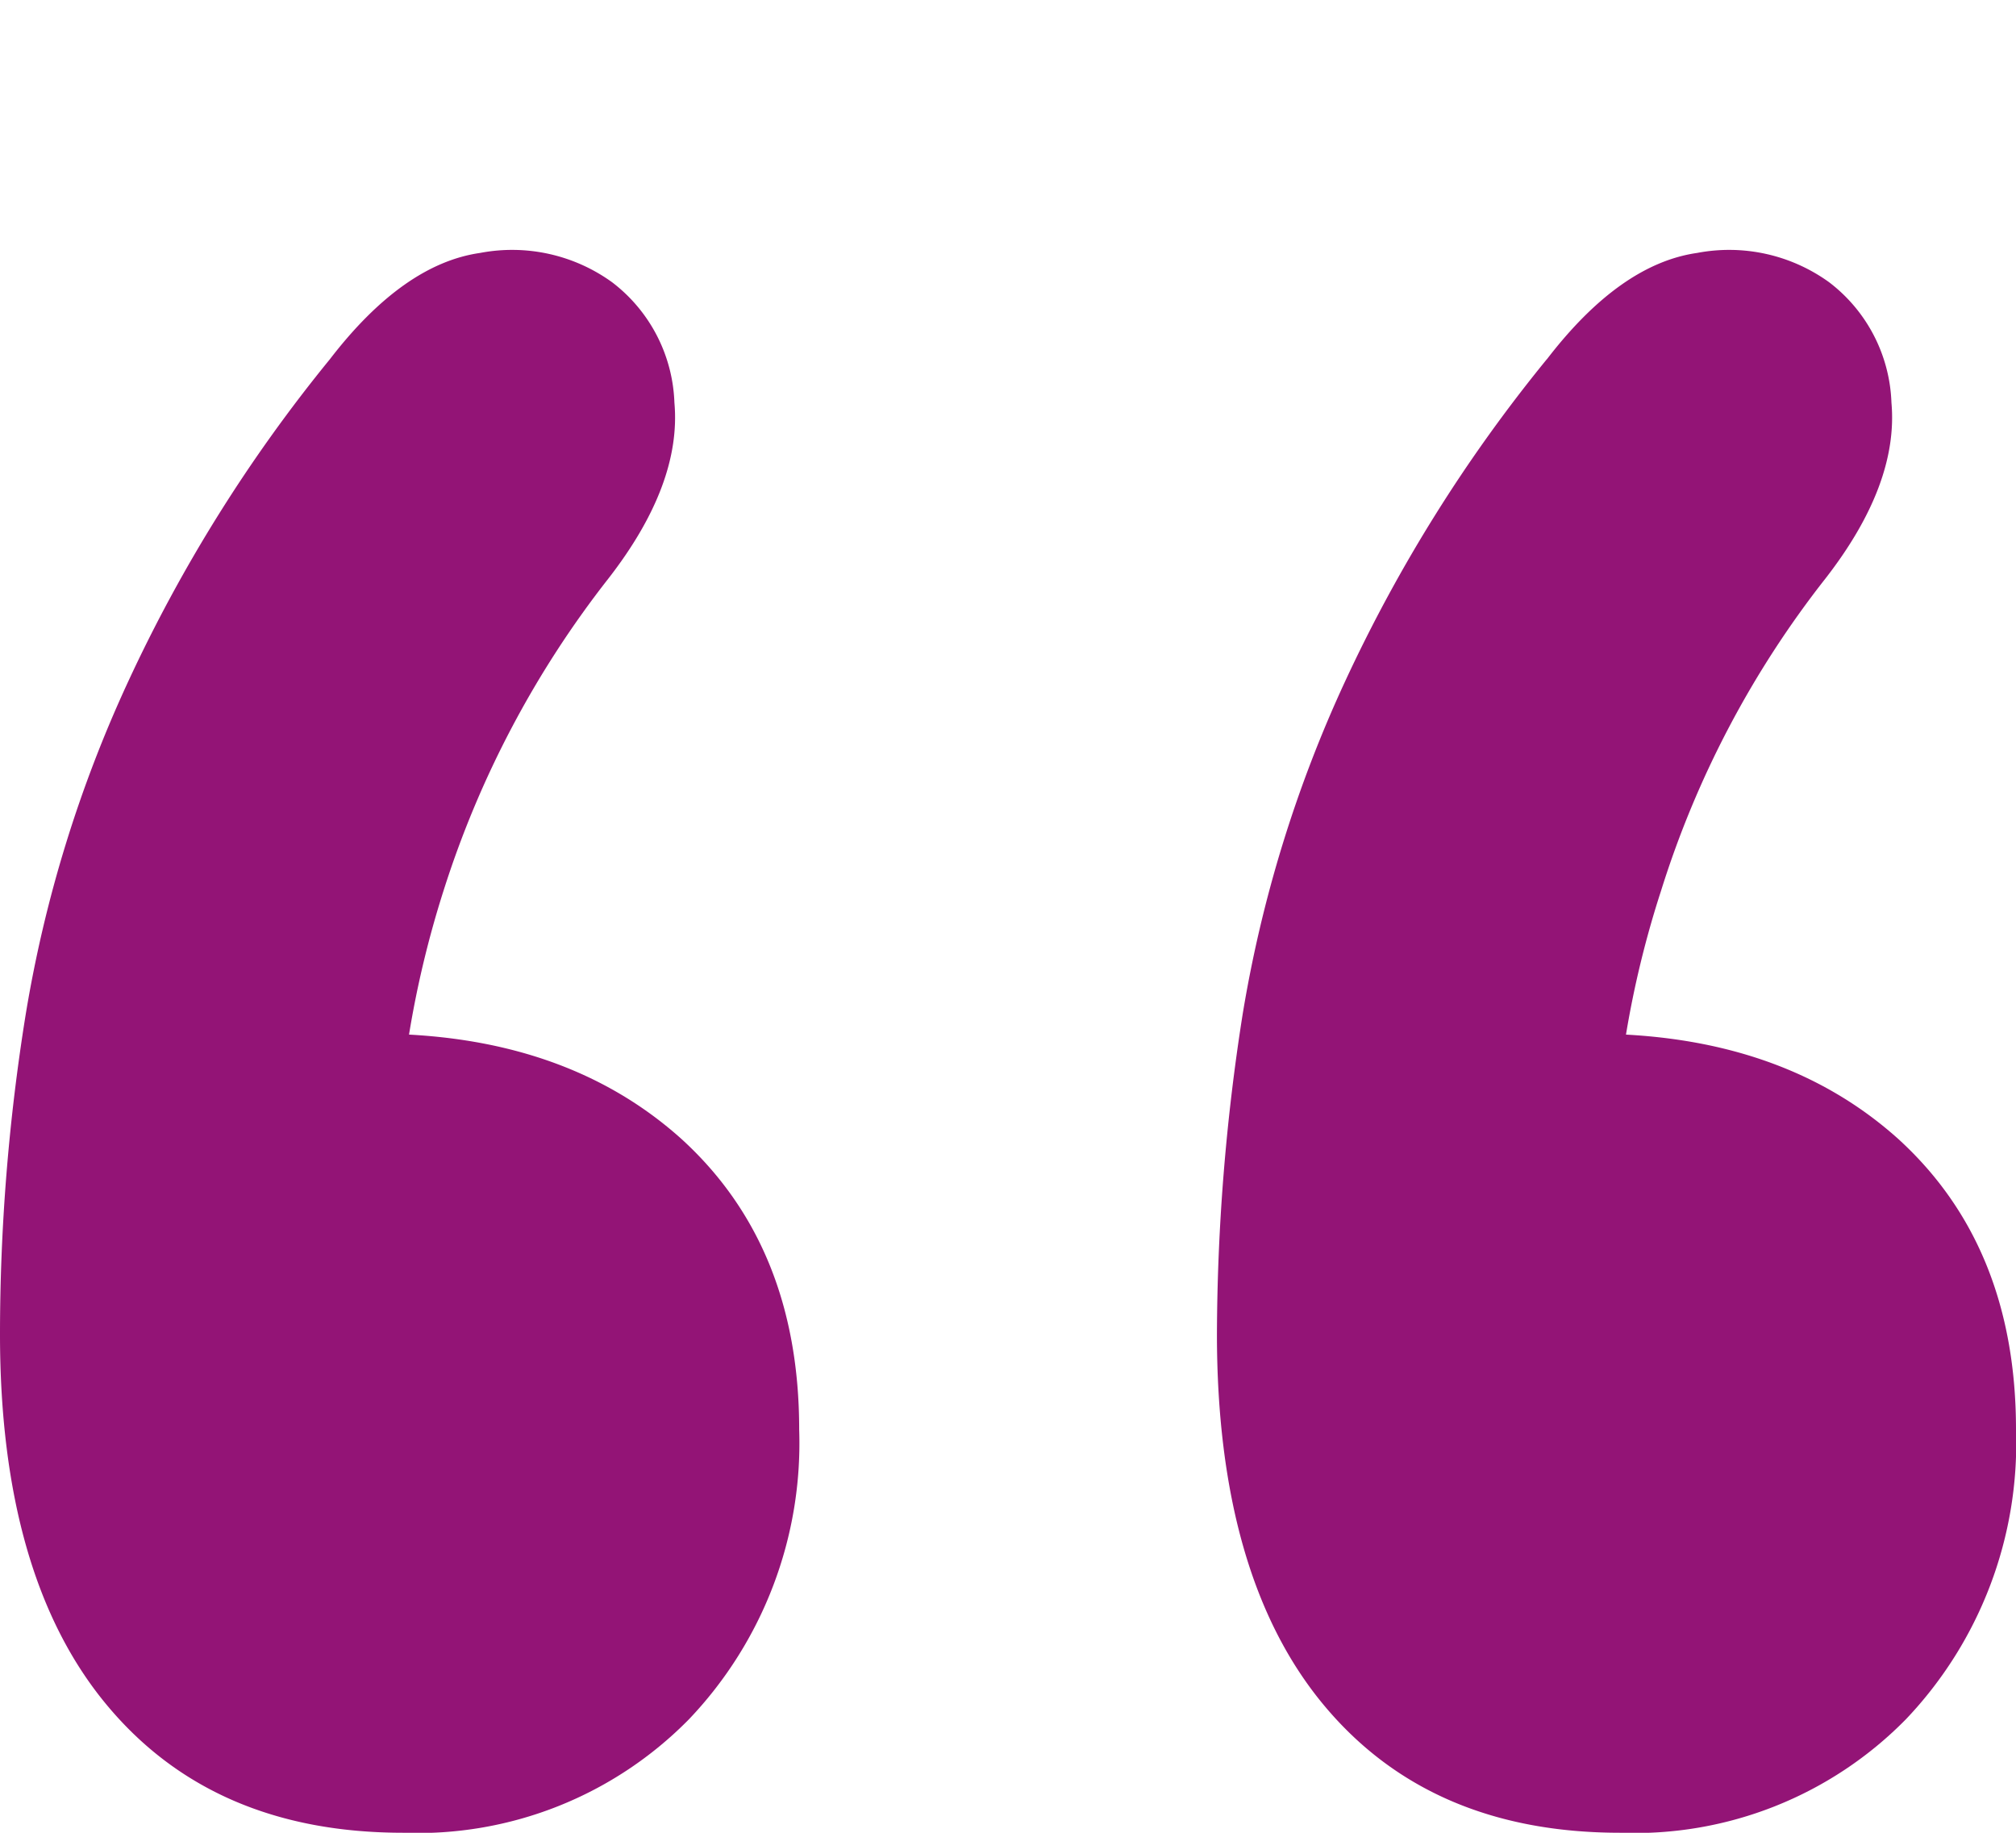 <svg id="Group_2" data-name="Group 2" xmlns="http://www.w3.org/2000/svg" xmlns:xlink="http://www.w3.org/1999/xlink"
     width="84.812" height="77.102" viewBox="0 0 84.812 77.102">
  <defs>
    <clipPath id="clip-path">
      <rect id="Rectangle_4" data-name="Rectangle 4" width="84.812" height="77.102" fill="#931476"/>
    </clipPath>
  </defs>
  <g id="Group_1" data-name="Group 1" clip-path="url(#clip-path)">
    <path id="Path_1" data-name="Path 1"
          d="M13.878,4.991Q16.962.982,20.2.519a7.177,7.177,0,0,1,5.551,1.234,6.654,6.654,0,0,1,2.621,5.063q.308,3.431-2.776,7.4A41.694,41.694,0,0,0,18.659,27.35a42.367,42.367,0,0,0-2,12.182l-.925-6.168q8.019,0,12.953,4.446,4.934,4.51,4.934,12.208A16.839,16.839,0,0,1,28.99,62.2a15.989,15.989,0,0,1-12.028,4.78q-8.019,0-12.49-5.4C1.491,57.985,0,52.768,0,46.009A84.726,84.726,0,0,1,1.079,32.568,54.218,54.218,0,0,1,5.4,18.535,63.886,63.886,0,0,1,13.878,4.991m51.2,0Q68.158.982,71.4.519a7.177,7.177,0,0,1,5.551,1.234,6.654,6.654,0,0,1,2.621,5.063q.308,3.431-2.776,7.4A41.08,41.08,0,0,0,69.88,27.35a41.591,41.591,0,0,0-2.03,12.182l-.925-6.168q8.019,0,12.953,4.446,4.934,4.51,4.934,12.208A16.839,16.839,0,0,1,80.186,62.2a15.989,15.989,0,0,1-12.028,4.78q-8.019,0-12.49-5.4c-2.981-3.6-4.472-8.815-4.472-15.575a87.86,87.86,0,0,1,1.079-13.441,54.218,54.218,0,0,1,4.318-14.032A63.885,63.885,0,0,1,65.074,4.991"
          transform="translate(0 10.121)" fill="#931476"/>
  </g>
</svg>
